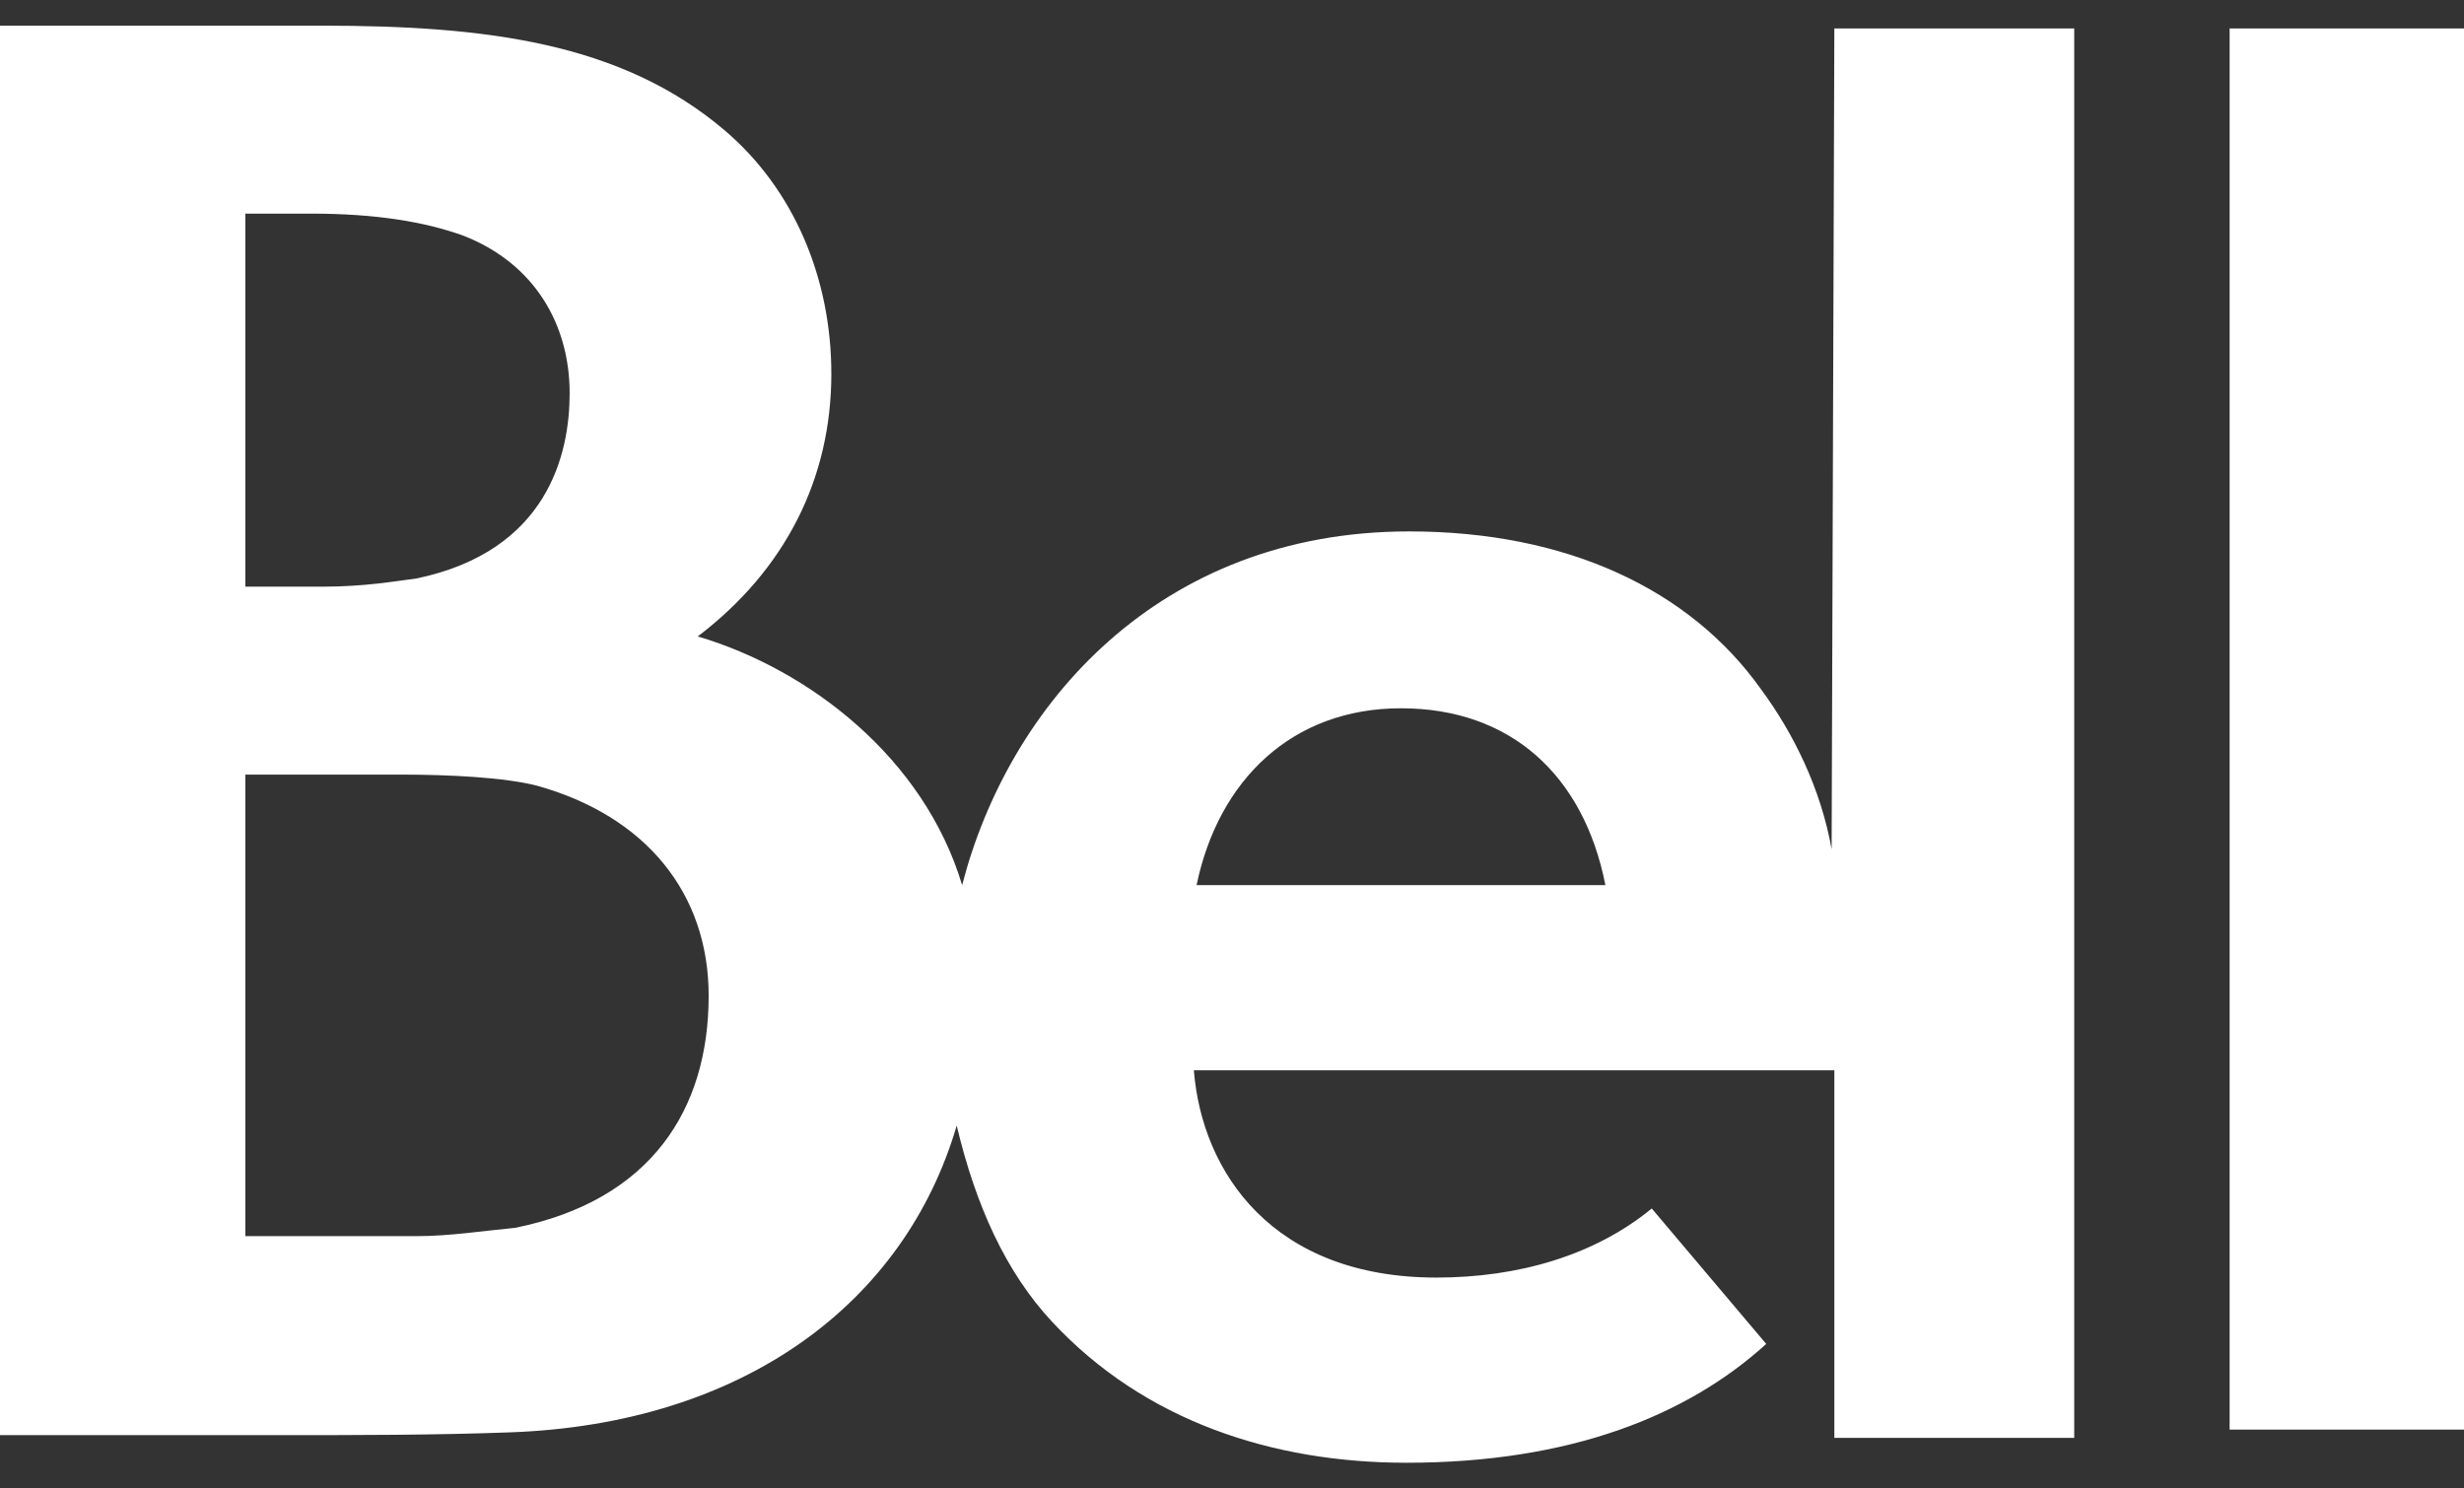 <svg width="48" height="29" viewBox="0 0 48 29" fill="none" xmlns="http://www.w3.org/2000/svg">
<rect x="0" y="0" width="48" height="29" fill="#333333" stroke="none"/>
<g clip-path="url(#clip0_335_8719)">
<path d="M35.681 16.546C35.469 15.361 34.938 14.285 34.301 13.423C32.92 11.485 30.531 10.354 27.451 10.354C22.566 10.354 19.646 13.746 18.743 17.246C18 14.769 15.77 13.046 13.593 12.4C15.292 11.108 16.195 9.331 16.195 7.285C16.195 5.4 15.451 3.677 14.124 2.546C12.106 0.823 9.451 0.5 6.265 0.5H0V27.962H5.363C7.009 27.962 8.442 27.962 9.929 27.908C14.496 27.746 17.628 25.377 18.637 21.931C19.009 23.492 19.593 24.785 20.496 25.754C22.301 27.692 24.797 28.5 27.398 28.5C30.584 28.5 32.867 27.585 34.407 26.185L32.177 23.546C31.062 24.462 29.575 24.892 27.982 24.892C24.797 24.892 23.416 22.846 23.257 20.854H35.734V28.015H40.407V0.554H35.734L35.681 16.546ZM4.779 4.162H6.053C7.327 4.162 8.283 4.323 9.027 4.592C10.407 5.131 11.097 6.315 11.097 7.662C11.097 8.846 10.673 10.731 8.124 11.269C7.699 11.323 7.115 11.431 6.265 11.431H4.779V4.162ZM10.035 23.923C9.451 23.977 8.761 24.085 8.124 24.085H4.779V15.092H7.805C8.761 15.092 9.823 15.146 10.46 15.308C12.584 15.9 13.805 17.408 13.805 19.4C13.805 21.608 12.69 23.385 10.035 23.923ZM23.31 17.246C23.735 15.2 25.168 13.8 27.292 13.8C29.416 13.8 30.85 15.092 31.274 17.246H23.31ZM43.434 0.554H48V27.854H43.434V0.554Z" fill="white"/>
</g>
<defs>
<clipPath id="clip0_335_8719">
<rect width="48" height="28" fill="white" transform="translate(0 0.5)"/>
</clipPath>
</defs>
</svg>
